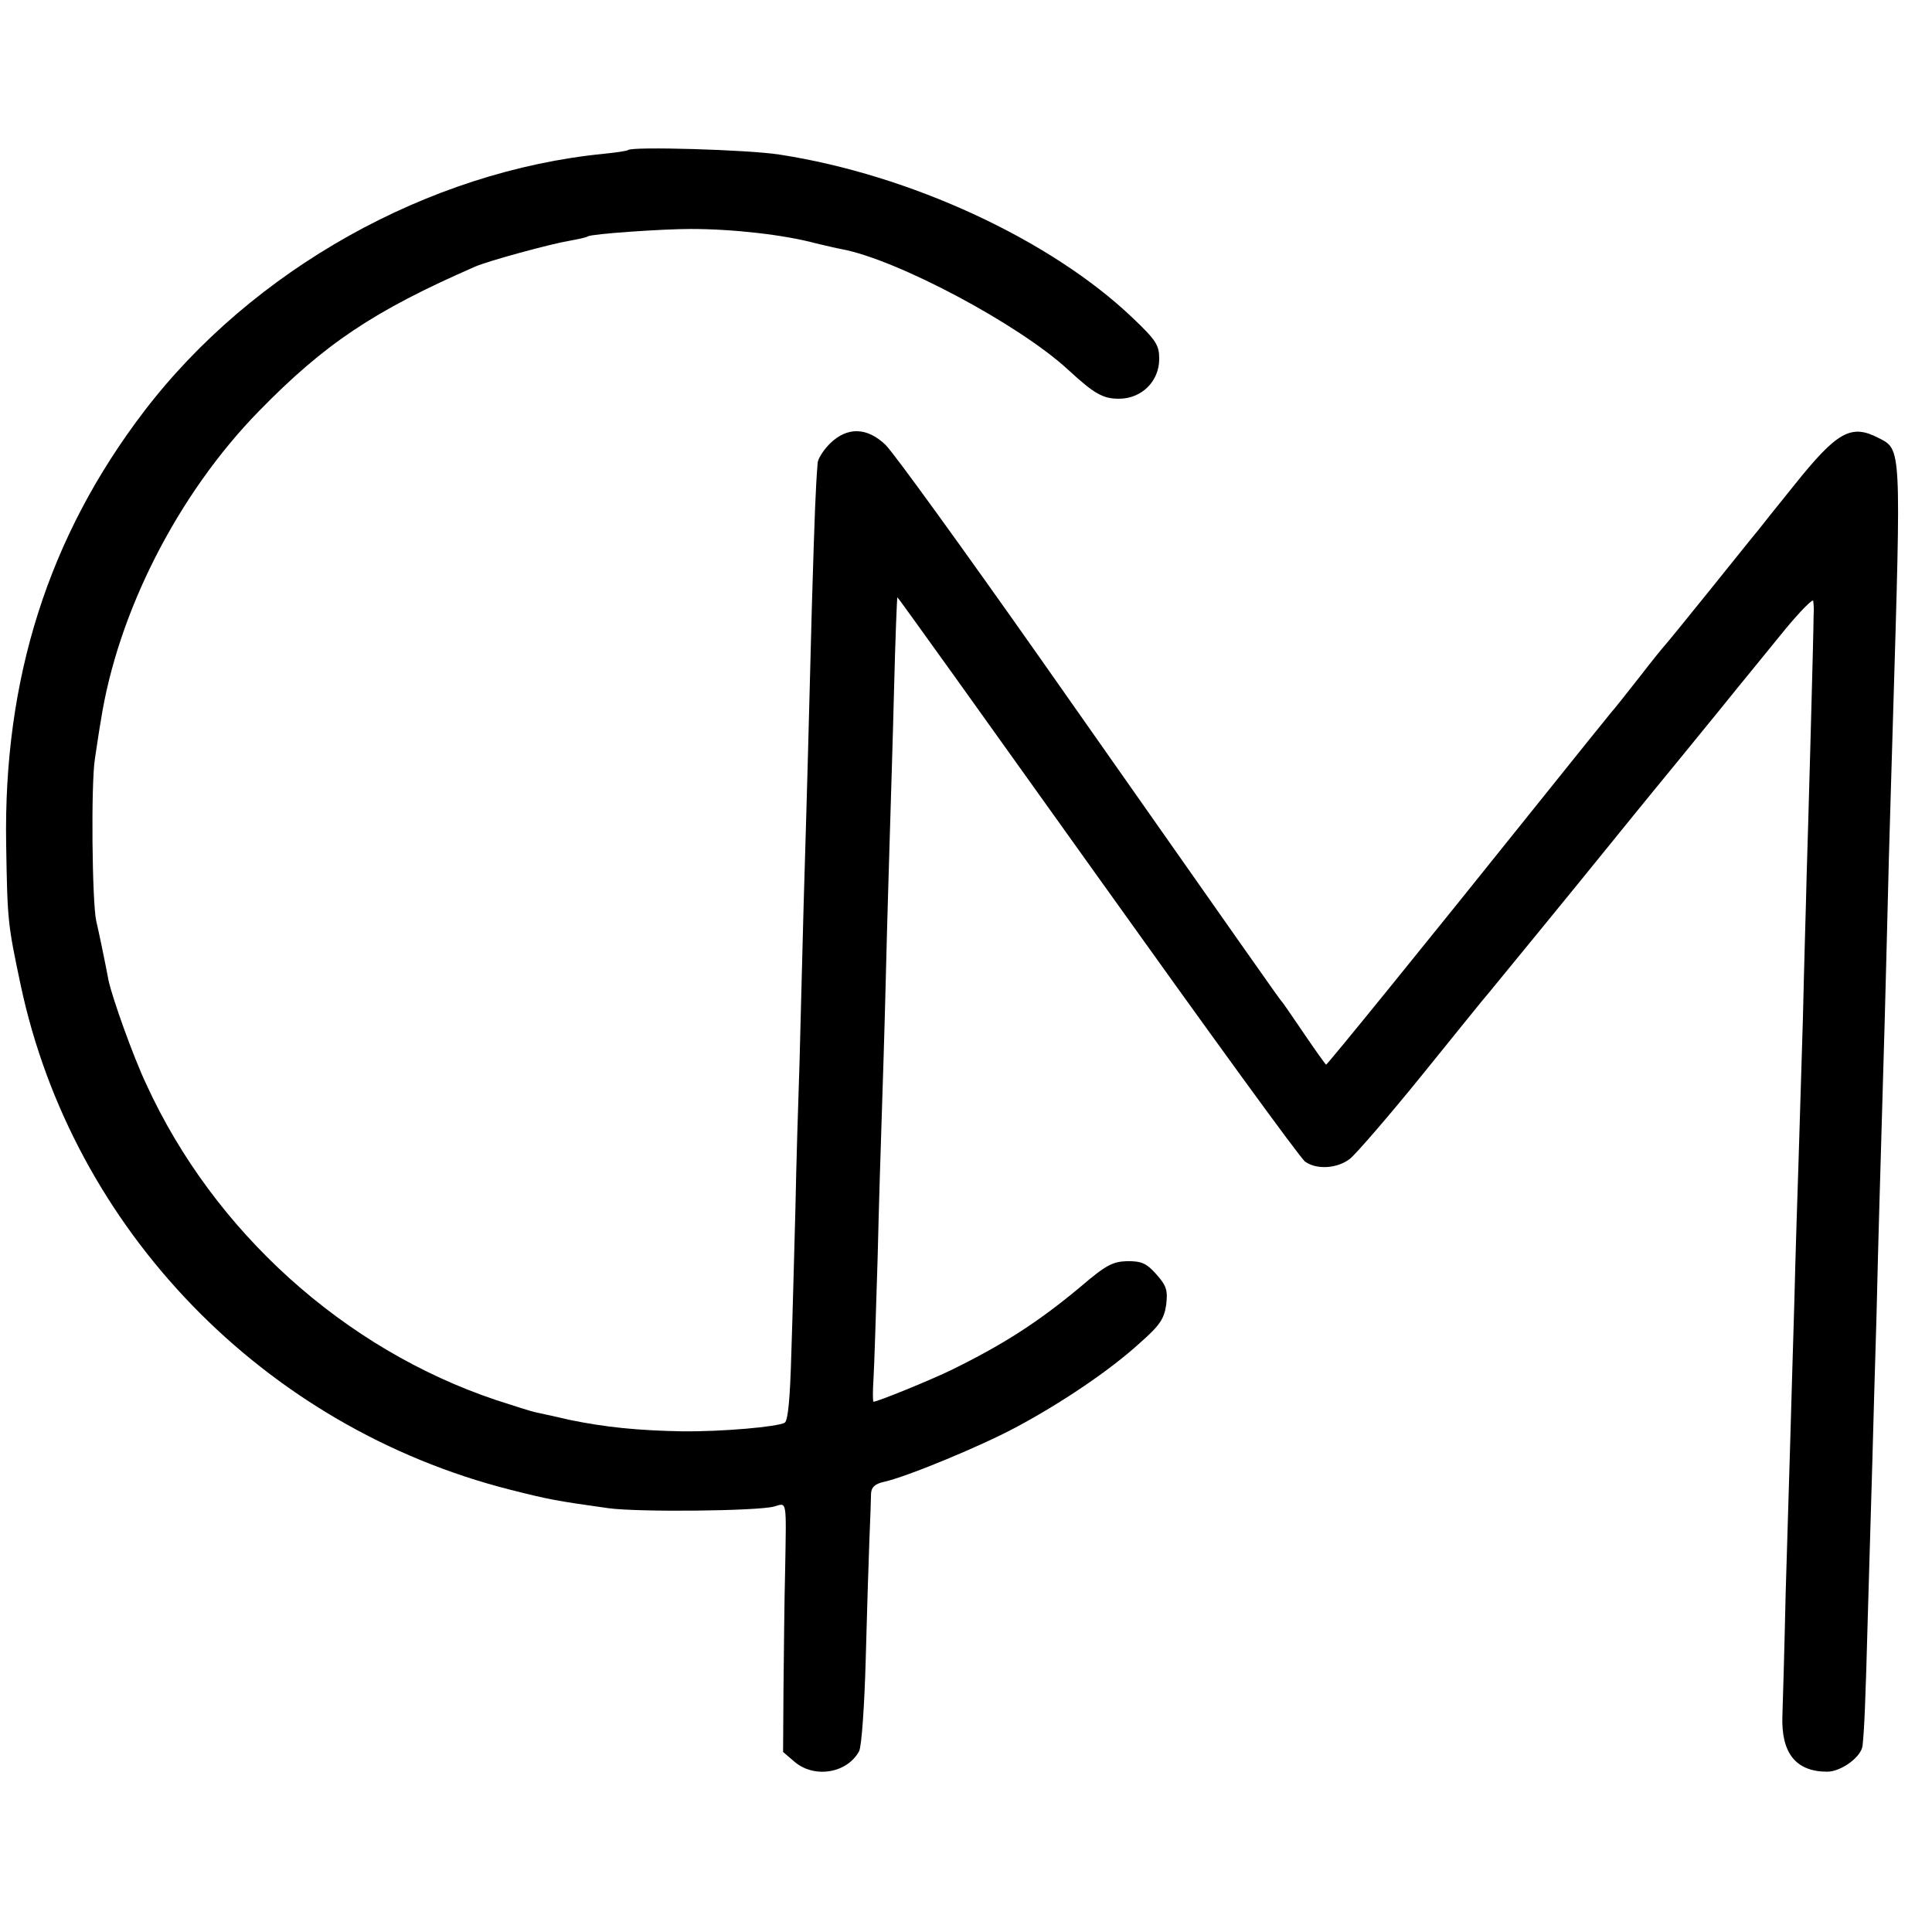 <?xml version="1.0" standalone="no"?>
<!DOCTYPE svg PUBLIC "-//W3C//DTD SVG 20010904//EN"
 "http://www.w3.org/TR/2001/REC-SVG-20010904/DTD/svg10.dtd">
<svg version="1.0" xmlns="http://www.w3.org/2000/svg"
 width="470pt" height="470pt" viewBox="0 0 470 470"
 preserveAspectRatio="xMidYMid meet">
<g transform="translate(0,470) scale(0.1,-0.1)"
fill="#000000" stroke="none">
<path d="M1528 4335 c-2 -2 -28 -6 -58 -9 -428 -42 -856 -282 -1119 -626 -233
-305 -343 -651 -336 -1055 3 -187 4 -193 35 -340 126 -596 592 -1077 1191
-1229 95 -24 111 -27 239 -45 74 -10 361 -7 403 4 32 9 30 21 27 -155 -2 -74
-3 -204 -4 -288 l-1 -154 28 -24 c48 -41 128 -28 157 26 6 11 13 111 16 222 3
112 7 244 9 293 2 50 4 100 4 112 1 15 9 23 31 28 55 12 234 86 320 132 111
59 231 140 303 206 49 43 59 59 64 93 4 35 1 46 -24 74 -24 27 -36 32 -70 32
-36 -1 -52 -9 -114 -62 -103 -86 -187 -140 -313 -202 -49 -24 -181 -78 -191
-78 -2 0 -2 26 0 57 2 32 6 164 10 293 3 129 8 285 10 345 2 61 7 214 10 340
3 127 8 286 10 355 2 69 7 224 10 345 3 121 7 220 8 222 1 1 220 -305 487
-679 267 -374 494 -687 505 -694 28 -20 78 -17 109 7 14 11 93 102 174 202 81
100 154 191 164 202 40 49 175 213 302 370 76 94 146 179 155 190 9 11 57 70
106 130 49 61 120 147 157 193 38 46 69 77 69 70 1 -7 2 -22 1 -33 0 -42 -14
-544 -17 -635 -1 -52 -6 -207 -9 -345 -4 -137 -9 -299 -11 -360 -2 -60 -7
-211 -10 -335 -4 -124 -8 -277 -10 -340 -2 -63 -7 -227 -11 -365 -3 -137 -7
-272 -8 -300 -3 -90 33 -135 109 -135 34 0 83 36 86 63 4 37 7 95 13 322 4
138 9 306 11 375 2 69 6 226 10 350 5 215 8 299 20 720 3 102 7 277 10 390 3
113 8 266 10 340 20 670 21 656 -36 685 -66 34 -100 15 -204 -115 -42 -52 -82
-102 -88 -110 -7 -8 -59 -73 -117 -145 -57 -71 -107 -132 -110 -135 -3 -3 -30
-36 -60 -75 -30 -38 -62 -79 -72 -90 -9 -11 -85 -105 -169 -210 -285 -356
-520 -645 -523 -645 -1 0 -25 33 -52 73 -27 39 -52 77 -57 82 -9 11 -54 75
-584 830 -190 270 -360 505 -379 523 -45 43 -93 44 -135 3 -16 -16 -30 -38
-30 -48 -5 -64 -7 -115 -14 -348 -4 -143 -8 -314 -10 -380 -2 -66 -6 -221 -10
-345 -3 -124 -8 -297 -10 -385 -3 -88 -8 -248 -10 -355 -3 -107 -7 -267 -10
-354 -3 -108 -8 -162 -16 -167 -17 -10 -151 -22 -249 -21 -109 2 -188 10 -275
28 -38 9 -77 17 -85 19 -9 2 -50 15 -93 29 -370 124 -687 410 -851 768 -33 70
-83 211 -92 253 -7 38 -24 120 -30 145 -10 46 -13 334 -3 395 5 33 11 74 14
90 41 266 188 553 384 754 161 165 281 245 526 352 31 14 186 56 229 63 21 4
42 8 46 11 9 6 180 18 250 18 103 0 227 -14 305 -35 22 -5 50 -12 62 -14 135
-25 432 -183 552 -294 63 -58 84 -70 123 -70 55 0 98 42 98 97 0 33 -7 45 -65
100 -198 189 -540 348 -859 397 -77 12 -359 20 -368 11z"/>
</g>
</svg>
